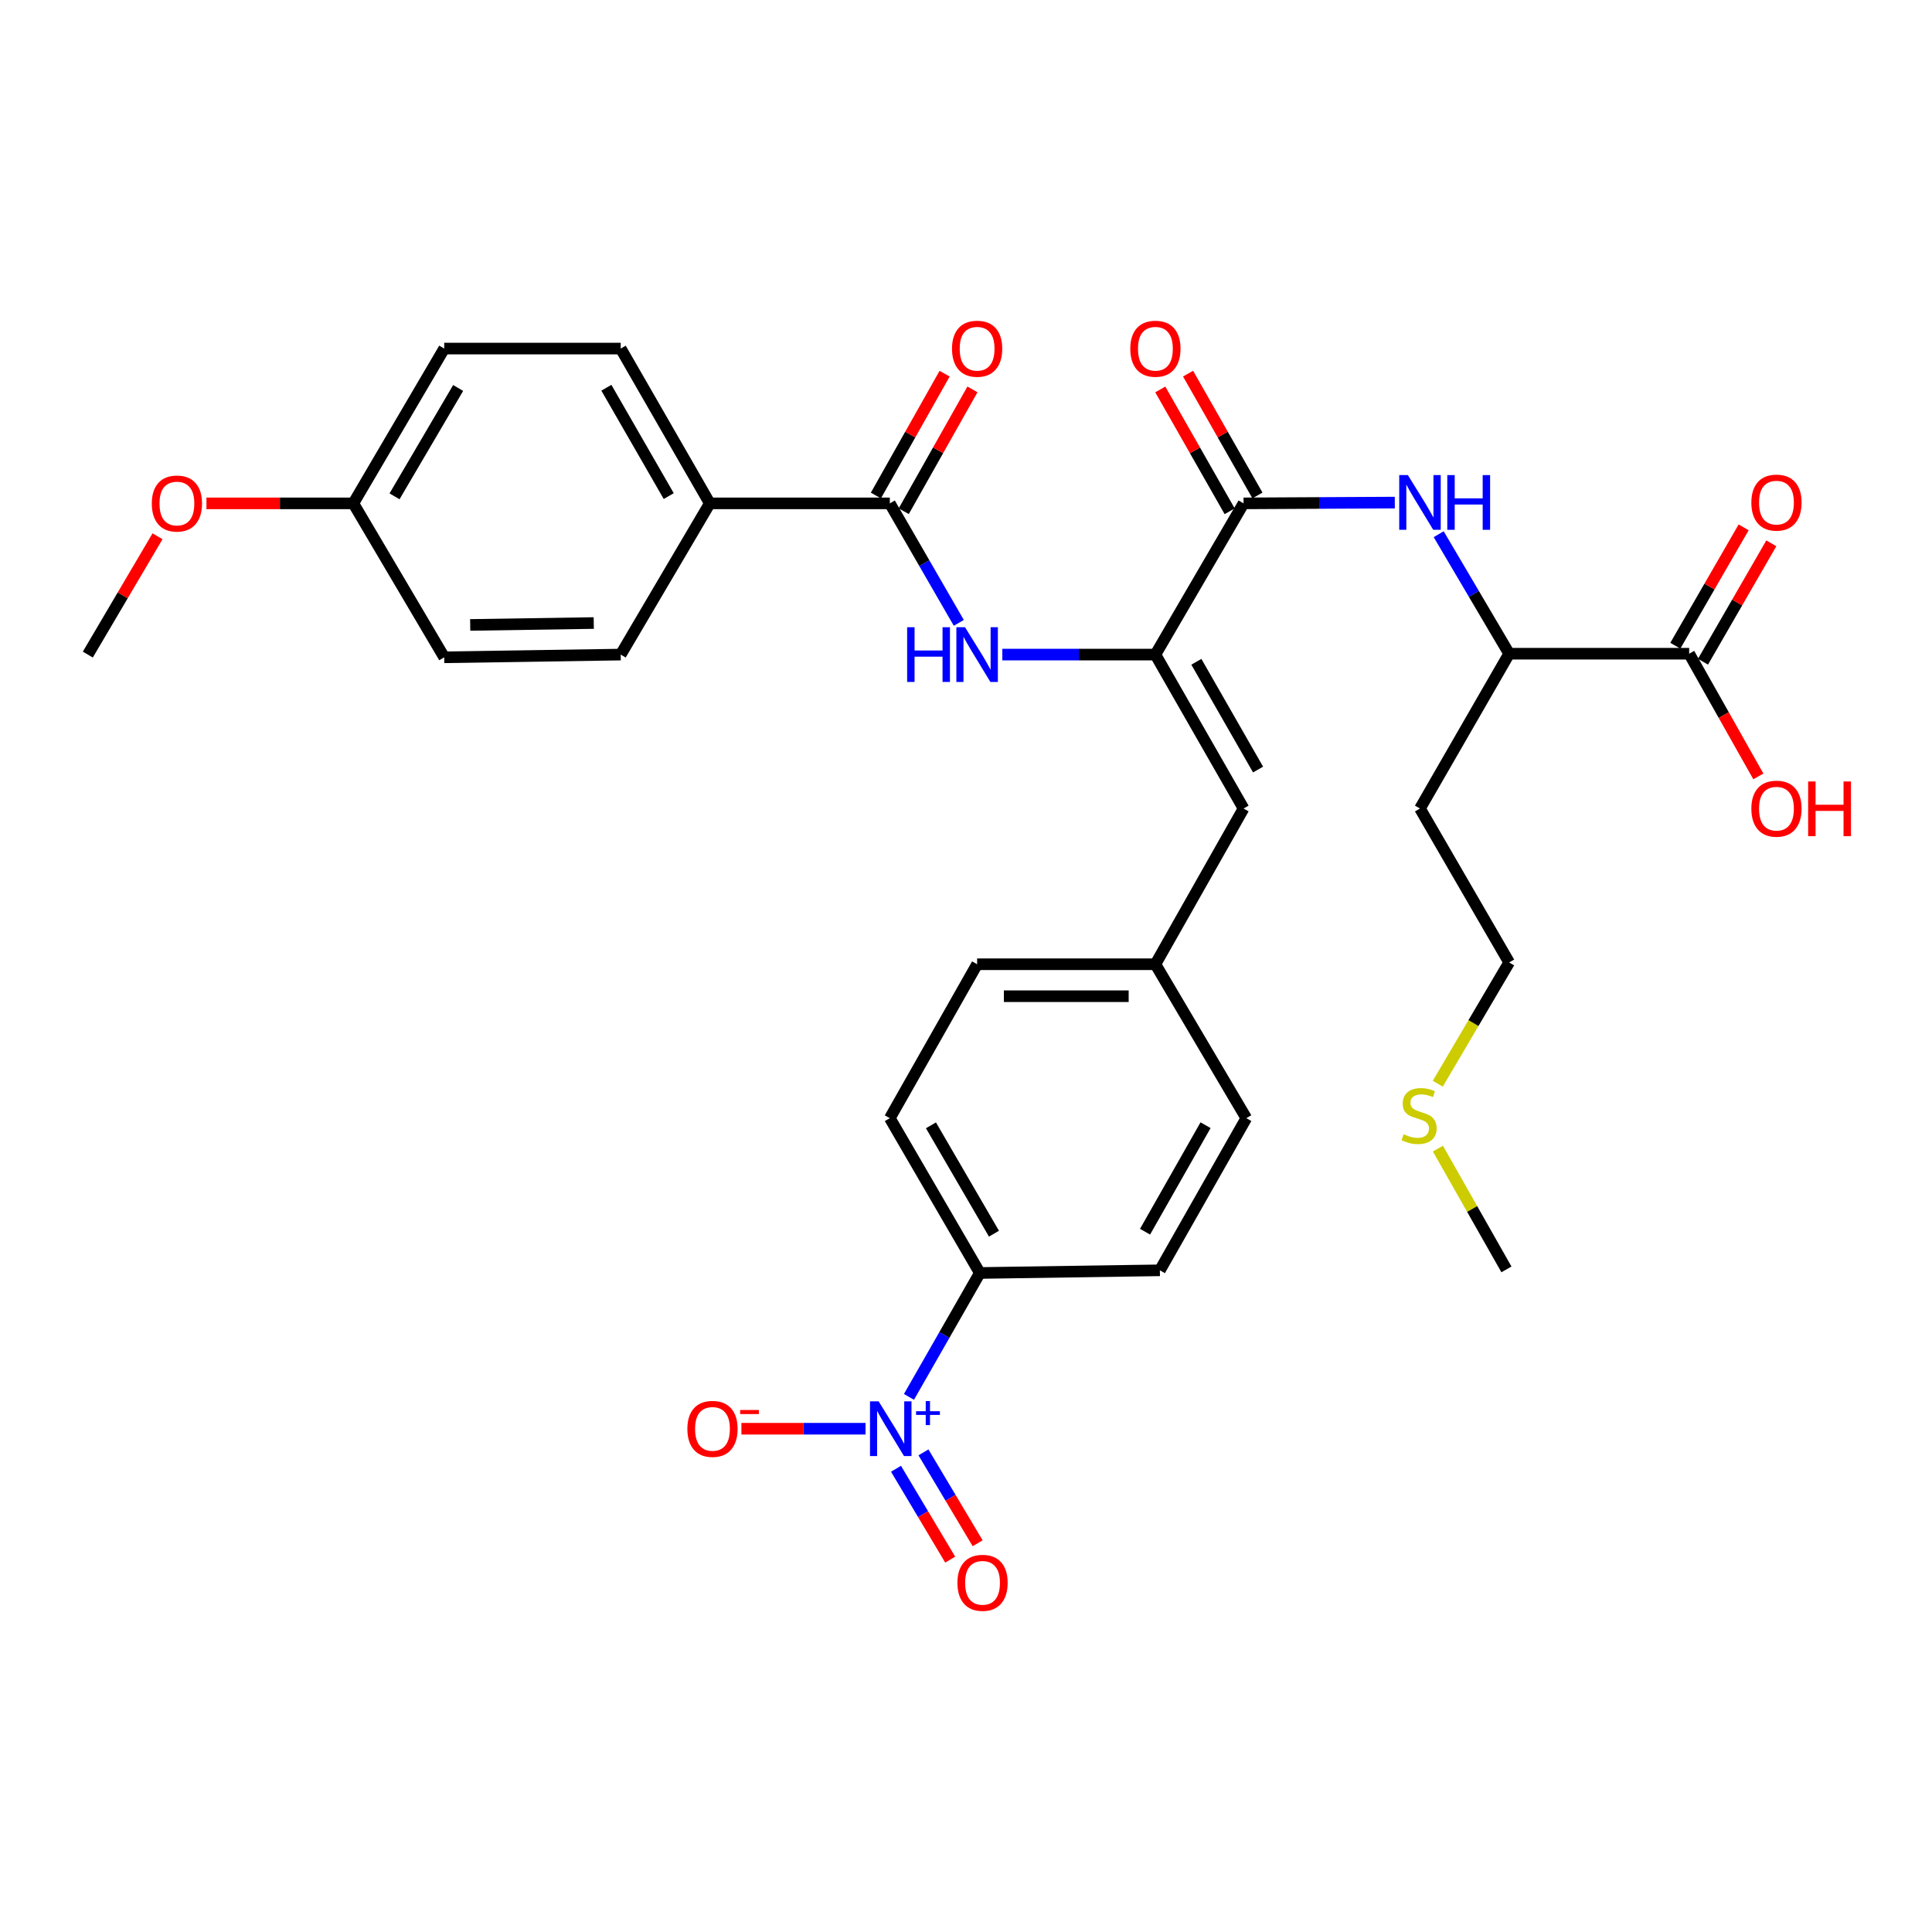 <?xml version='1.0' encoding='iso-8859-1'?>
<svg version='1.1' baseProfile='full'
              xmlns='http://www.w3.org/2000/svg'
                      xmlns:rdkit='http://www.rdkit.org/xml'
                      xmlns:xlink='http://www.w3.org/1999/xlink'
                  xml:space='preserve'
width='1000px' height='1000px' viewBox='0 0 1000 1000'>
<!-- END OF HEADER -->
<rect style='opacity:1.0;fill:#FFFFFF;stroke:none' width='1000' height='1000' x='0' y='0'> </rect>
<path class='bond-7' d='M 470.476,723.024 L 488.82,690.959' style='fill:none;fill-rule:evenodd;stroke:#0000FF;stroke-width:6px;stroke-linecap:butt;stroke-linejoin:miter;stroke-opacity:1' />
<path class='bond-7' d='M 488.82,690.959 L 507.163,658.893' style='fill:none;fill-rule:evenodd;stroke:#000000;stroke-width:6px;stroke-linecap:butt;stroke-linejoin:miter;stroke-opacity:1' />
<path class='bond-9' d='M 448.001,739.506 L 415.88,739.506' style='fill:none;fill-rule:evenodd;stroke:#0000FF;stroke-width:6px;stroke-linecap:butt;stroke-linejoin:miter;stroke-opacity:1' />
<path class='bond-9' d='M 415.88,739.506 L 383.76,739.506' style='fill:none;fill-rule:evenodd;stroke:#FF0000;stroke-width:6px;stroke-linecap:butt;stroke-linejoin:miter;stroke-opacity:1' />
<path class='bond-11' d='M 463.769,760.222 L 477.794,783.741' style='fill:none;fill-rule:evenodd;stroke:#0000FF;stroke-width:6px;stroke-linecap:butt;stroke-linejoin:miter;stroke-opacity:1' />
<path class='bond-11' d='M 477.794,783.741 L 491.819,807.259' style='fill:none;fill-rule:evenodd;stroke:#FF0000;stroke-width:6px;stroke-linecap:butt;stroke-linejoin:miter;stroke-opacity:1' />
<path class='bond-11' d='M 477.98,751.748 L 492.004,775.266' style='fill:none;fill-rule:evenodd;stroke:#0000FF;stroke-width:6px;stroke-linecap:butt;stroke-linejoin:miter;stroke-opacity:1' />
<path class='bond-11' d='M 492.004,775.266 L 506.029,798.785' style='fill:none;fill-rule:evenodd;stroke:#FF0000;stroke-width:6px;stroke-linecap:butt;stroke-linejoin:miter;stroke-opacity:1' />
<path class='bond-0' d='M 598.034,338.813 L 643.663,418.489' style='fill:none;fill-rule:evenodd;stroke:#000000;stroke-width:6px;stroke-linecap:butt;stroke-linejoin:miter;stroke-opacity:1' />
<path class='bond-0' d='M 619.236,342.542 L 651.176,398.315' style='fill:none;fill-rule:evenodd;stroke:#000000;stroke-width:6px;stroke-linecap:butt;stroke-linejoin:miter;stroke-opacity:1' />
<path class='bond-1' d='M 598.034,338.813 L 643.663,260.544' style='fill:none;fill-rule:evenodd;stroke:#000000;stroke-width:6px;stroke-linecap:butt;stroke-linejoin:miter;stroke-opacity:1' />
<path class='bond-2' d='M 598.034,338.813 L 558.419,338.813' style='fill:none;fill-rule:evenodd;stroke:#000000;stroke-width:6px;stroke-linecap:butt;stroke-linejoin:miter;stroke-opacity:1' />
<path class='bond-2' d='M 558.419,338.813 L 518.804,338.813' style='fill:none;fill-rule:evenodd;stroke:#0000FF;stroke-width:6px;stroke-linecap:butt;stroke-linejoin:miter;stroke-opacity:1' />
<path class='bond-4' d='M 643.663,260.544 L 682.807,260.339' style='fill:none;fill-rule:evenodd;stroke:#000000;stroke-width:6px;stroke-linecap:butt;stroke-linejoin:miter;stroke-opacity:1' />
<path class='bond-4' d='M 682.807,260.339 L 721.952,260.135' style='fill:none;fill-rule:evenodd;stroke:#0000FF;stroke-width:6px;stroke-linecap:butt;stroke-linejoin:miter;stroke-opacity:1' />
<path class='bond-12' d='M 650.851,256.451 L 632.896,224.92' style='fill:none;fill-rule:evenodd;stroke:#000000;stroke-width:6px;stroke-linecap:butt;stroke-linejoin:miter;stroke-opacity:1' />
<path class='bond-12' d='M 632.896,224.92 L 614.941,193.39' style='fill:none;fill-rule:evenodd;stroke:#FF0000;stroke-width:6px;stroke-linecap:butt;stroke-linejoin:miter;stroke-opacity:1' />
<path class='bond-12' d='M 636.474,264.638 L 618.519,233.108' style='fill:none;fill-rule:evenodd;stroke:#000000;stroke-width:6px;stroke-linecap:butt;stroke-linejoin:miter;stroke-opacity:1' />
<path class='bond-12' d='M 618.519,233.108 L 600.563,201.578' style='fill:none;fill-rule:evenodd;stroke:#FF0000;stroke-width:6px;stroke-linecap:butt;stroke-linejoin:miter;stroke-opacity:1' />
<path class='bond-3' d='M 496.277,322.394 L 478.423,291.469' style='fill:none;fill-rule:evenodd;stroke:#0000FF;stroke-width:6px;stroke-linecap:butt;stroke-linejoin:miter;stroke-opacity:1' />
<path class='bond-3' d='M 478.423,291.469 L 460.569,260.544' style='fill:none;fill-rule:evenodd;stroke:#000000;stroke-width:6px;stroke-linecap:butt;stroke-linejoin:miter;stroke-opacity:1' />
<path class='bond-10' d='M 460.569,260.544 L 367.391,260.544' style='fill:none;fill-rule:evenodd;stroke:#000000;stroke-width:6px;stroke-linecap:butt;stroke-linejoin:miter;stroke-opacity:1' />
<path class='bond-13' d='M 467.775,264.608 L 485.558,233.075' style='fill:none;fill-rule:evenodd;stroke:#000000;stroke-width:6px;stroke-linecap:butt;stroke-linejoin:miter;stroke-opacity:1' />
<path class='bond-13' d='M 485.558,233.075 L 503.342,201.542' style='fill:none;fill-rule:evenodd;stroke:#FF0000;stroke-width:6px;stroke-linecap:butt;stroke-linejoin:miter;stroke-opacity:1' />
<path class='bond-13' d='M 453.364,256.481 L 471.147,224.948' style='fill:none;fill-rule:evenodd;stroke:#000000;stroke-width:6px;stroke-linecap:butt;stroke-linejoin:miter;stroke-opacity:1' />
<path class='bond-13' d='M 471.147,224.948 L 488.93,193.415' style='fill:none;fill-rule:evenodd;stroke:#FF0000;stroke-width:6px;stroke-linecap:butt;stroke-linejoin:miter;stroke-opacity:1' />
<path class='bond-8' d='M 744.663,276.499 L 762.9,307.431' style='fill:none;fill-rule:evenodd;stroke:#0000FF;stroke-width:6px;stroke-linecap:butt;stroke-linejoin:miter;stroke-opacity:1' />
<path class='bond-8' d='M 762.9,307.431 L 781.137,338.363' style='fill:none;fill-rule:evenodd;stroke:#000000;stroke-width:6px;stroke-linecap:butt;stroke-linejoin:miter;stroke-opacity:1' />
<path class='bond-5' d='M 643.663,418.489 L 598.034,499.092' style='fill:none;fill-rule:evenodd;stroke:#000000;stroke-width:6px;stroke-linecap:butt;stroke-linejoin:miter;stroke-opacity:1' />
<path class='bond-6' d='M 874.306,338.363 L 781.137,338.363' style='fill:none;fill-rule:evenodd;stroke:#000000;stroke-width:6px;stroke-linecap:butt;stroke-linejoin:miter;stroke-opacity:1' />
<path class='bond-14' d='M 881.471,342.498 L 899.153,311.86' style='fill:none;fill-rule:evenodd;stroke:#000000;stroke-width:6px;stroke-linecap:butt;stroke-linejoin:miter;stroke-opacity:1' />
<path class='bond-14' d='M 899.153,311.86 L 916.835,281.222' style='fill:none;fill-rule:evenodd;stroke:#FF0000;stroke-width:6px;stroke-linecap:butt;stroke-linejoin:miter;stroke-opacity:1' />
<path class='bond-14' d='M 867.14,334.228 L 884.823,303.589' style='fill:none;fill-rule:evenodd;stroke:#000000;stroke-width:6px;stroke-linecap:butt;stroke-linejoin:miter;stroke-opacity:1' />
<path class='bond-14' d='M 884.823,303.589 L 902.505,272.951' style='fill:none;fill-rule:evenodd;stroke:#FF0000;stroke-width:6px;stroke-linecap:butt;stroke-linejoin:miter;stroke-opacity:1' />
<path class='bond-20' d='M 874.306,338.363 L 892.213,370.116' style='fill:none;fill-rule:evenodd;stroke:#000000;stroke-width:6px;stroke-linecap:butt;stroke-linejoin:miter;stroke-opacity:1' />
<path class='bond-20' d='M 892.213,370.116 L 910.12,401.869' style='fill:none;fill-rule:evenodd;stroke:#FF0000;stroke-width:6px;stroke-linecap:butt;stroke-linejoin:miter;stroke-opacity:1' />
<path class='bond-16' d='M 507.163,658.893 L 460.569,578.768' style='fill:none;fill-rule:evenodd;stroke:#000000;stroke-width:6px;stroke-linecap:butt;stroke-linejoin:miter;stroke-opacity:1' />
<path class='bond-16' d='M 514.477,638.557 L 481.861,582.469' style='fill:none;fill-rule:evenodd;stroke:#000000;stroke-width:6px;stroke-linecap:butt;stroke-linejoin:miter;stroke-opacity:1' />
<path class='bond-17' d='M 507.163,658.893 L 600.35,657.514' style='fill:none;fill-rule:evenodd;stroke:#000000;stroke-width:6px;stroke-linecap:butt;stroke-linejoin:miter;stroke-opacity:1' />
<path class='bond-21' d='M 781.137,338.363 L 734.975,418.489' style='fill:none;fill-rule:evenodd;stroke:#000000;stroke-width:6px;stroke-linecap:butt;stroke-linejoin:miter;stroke-opacity:1' />
<path class='bond-18' d='M 367.391,260.544 L 321.285,180.419' style='fill:none;fill-rule:evenodd;stroke:#000000;stroke-width:6px;stroke-linecap:butt;stroke-linejoin:miter;stroke-opacity:1' />
<path class='bond-18' d='M 346.135,256.777 L 313.86,200.69' style='fill:none;fill-rule:evenodd;stroke:#000000;stroke-width:6px;stroke-linecap:butt;stroke-linejoin:miter;stroke-opacity:1' />
<path class='bond-19' d='M 367.391,260.544 L 321.285,338.813' style='fill:none;fill-rule:evenodd;stroke:#000000;stroke-width:6px;stroke-linecap:butt;stroke-linejoin:miter;stroke-opacity:1' />
<path class='bond-15' d='M 598.034,499.092 L 645.087,578.768' style='fill:none;fill-rule:evenodd;stroke:#000000;stroke-width:6px;stroke-linecap:butt;stroke-linejoin:miter;stroke-opacity:1' />
<path class='bond-32' d='M 598.034,499.092 L 505.757,499.092' style='fill:none;fill-rule:evenodd;stroke:#000000;stroke-width:6px;stroke-linecap:butt;stroke-linejoin:miter;stroke-opacity:1' />
<path class='bond-32' d='M 584.193,515.638 L 519.598,515.638' style='fill:none;fill-rule:evenodd;stroke:#000000;stroke-width:6px;stroke-linecap:butt;stroke-linejoin:miter;stroke-opacity:1' />
<path class='bond-24' d='M 460.569,578.768 L 505.757,499.092' style='fill:none;fill-rule:evenodd;stroke:#000000;stroke-width:6px;stroke-linecap:butt;stroke-linejoin:miter;stroke-opacity:1' />
<path class='bond-23' d='M 600.35,657.514 L 645.087,578.768' style='fill:none;fill-rule:evenodd;stroke:#000000;stroke-width:6px;stroke-linecap:butt;stroke-linejoin:miter;stroke-opacity:1' />
<path class='bond-23' d='M 592.675,637.53 L 623.991,582.407' style='fill:none;fill-rule:evenodd;stroke:#000000;stroke-width:6px;stroke-linecap:butt;stroke-linejoin:miter;stroke-opacity:1' />
<path class='bond-26' d='M 321.285,180.419 L 229.927,180.419' style='fill:none;fill-rule:evenodd;stroke:#000000;stroke-width:6px;stroke-linecap:butt;stroke-linejoin:miter;stroke-opacity:1' />
<path class='bond-25' d='M 321.285,338.813 L 229.927,340.22' style='fill:none;fill-rule:evenodd;stroke:#000000;stroke-width:6px;stroke-linecap:butt;stroke-linejoin:miter;stroke-opacity:1' />
<path class='bond-25' d='M 307.326,322.481 L 243.376,323.465' style='fill:none;fill-rule:evenodd;stroke:#000000;stroke-width:6px;stroke-linecap:butt;stroke-linejoin:miter;stroke-opacity:1' />
<path class='bond-29' d='M 734.975,418.489 L 781.137,498.164' style='fill:none;fill-rule:evenodd;stroke:#000000;stroke-width:6px;stroke-linecap:butt;stroke-linejoin:miter;stroke-opacity:1' />
<path class='bond-22' d='M 182.882,260.544 L 229.927,340.22' style='fill:none;fill-rule:evenodd;stroke:#000000;stroke-width:6px;stroke-linecap:butt;stroke-linejoin:miter;stroke-opacity:1' />
<path class='bond-28' d='M 182.882,260.544 L 144.868,260.544' style='fill:none;fill-rule:evenodd;stroke:#000000;stroke-width:6px;stroke-linecap:butt;stroke-linejoin:miter;stroke-opacity:1' />
<path class='bond-28' d='M 144.868,260.544 L 106.853,260.544' style='fill:none;fill-rule:evenodd;stroke:#FF0000;stroke-width:6px;stroke-linecap:butt;stroke-linejoin:miter;stroke-opacity:1' />
<path class='bond-33' d='M 182.882,260.544 L 229.927,180.419' style='fill:none;fill-rule:evenodd;stroke:#000000;stroke-width:6px;stroke-linecap:butt;stroke-linejoin:miter;stroke-opacity:1' />
<path class='bond-33' d='M 204.207,256.903 L 237.138,200.815' style='fill:none;fill-rule:evenodd;stroke:#000000;stroke-width:6px;stroke-linecap:butt;stroke-linejoin:miter;stroke-opacity:1' />
<path class='bond-27' d='M 744.189,560.926 L 762.663,529.545' style='fill:none;fill-rule:evenodd;stroke:#CCCC00;stroke-width:6px;stroke-linecap:butt;stroke-linejoin:miter;stroke-opacity:1' />
<path class='bond-27' d='M 762.663,529.545 L 781.137,498.164' style='fill:none;fill-rule:evenodd;stroke:#000000;stroke-width:6px;stroke-linecap:butt;stroke-linejoin:miter;stroke-opacity:1' />
<path class='bond-30' d='M 744.264,594.513 L 761.997,625.775' style='fill:none;fill-rule:evenodd;stroke:#CCCC00;stroke-width:6px;stroke-linecap:butt;stroke-linejoin:miter;stroke-opacity:1' />
<path class='bond-30' d='M 761.997,625.775 L 779.73,657.036' style='fill:none;fill-rule:evenodd;stroke:#000000;stroke-width:6px;stroke-linecap:butt;stroke-linejoin:miter;stroke-opacity:1' />
<path class='bond-31' d='M 81.536,277.575 L 63.495,308.194' style='fill:none;fill-rule:evenodd;stroke:#FF0000;stroke-width:6px;stroke-linecap:butt;stroke-linejoin:miter;stroke-opacity:1' />
<path class='bond-31' d='M 63.495,308.194 L 45.455,338.813' style='fill:none;fill-rule:evenodd;stroke:#000000;stroke-width:6px;stroke-linecap:butt;stroke-linejoin:miter;stroke-opacity:1' />
<path  class='atom-0' d='M 454.787 725.346
L 464.067 740.346
Q 464.987 741.826, 466.467 744.506
Q 467.947 747.186, 468.027 747.346
L 468.027 725.346
L 471.787 725.346
L 471.787 753.666
L 467.907 753.666
L 457.947 737.266
Q 456.787 735.346, 455.547 733.146
Q 454.347 730.946, 453.987 730.266
L 453.987 753.666
L 450.307 753.666
L 450.307 725.346
L 454.787 725.346
' fill='#0000FF'/>
<path  class='atom-0' d='M 474.163 730.451
L 479.153 730.451
L 479.153 725.197
L 481.371 725.197
L 481.371 730.451
L 486.492 730.451
L 486.492 732.352
L 481.371 732.352
L 481.371 737.632
L 479.153 737.632
L 479.153 732.352
L 474.163 732.352
L 474.163 730.451
' fill='#0000FF'/>
<path  class='atom-3' d='M 469.537 324.653
L 473.377 324.653
L 473.377 336.693
L 487.857 336.693
L 487.857 324.653
L 491.697 324.653
L 491.697 352.973
L 487.857 352.973
L 487.857 339.893
L 473.377 339.893
L 473.377 352.973
L 469.537 352.973
L 469.537 324.653
' fill='#0000FF'/>
<path  class='atom-3' d='M 499.497 324.653
L 508.777 339.653
Q 509.697 341.133, 511.177 343.813
Q 512.657 346.493, 512.737 346.653
L 512.737 324.653
L 516.497 324.653
L 516.497 352.973
L 512.617 352.973
L 502.657 336.573
Q 501.497 334.653, 500.257 332.453
Q 499.057 330.253, 498.697 329.573
L 498.697 352.973
L 495.017 352.973
L 495.017 324.653
L 499.497 324.653
' fill='#0000FF'/>
<path  class='atom-5' d='M 728.715 245.906
L 737.995 260.906
Q 738.915 262.386, 740.395 265.066
Q 741.875 267.746, 741.955 267.906
L 741.955 245.906
L 745.715 245.906
L 745.715 274.226
L 741.835 274.226
L 731.875 257.826
Q 730.715 255.906, 729.475 253.706
Q 728.275 251.506, 727.915 250.826
L 727.915 274.226
L 724.235 274.226
L 724.235 245.906
L 728.715 245.906
' fill='#0000FF'/>
<path  class='atom-5' d='M 749.115 245.906
L 752.955 245.906
L 752.955 257.946
L 767.435 257.946
L 767.435 245.906
L 771.275 245.906
L 771.275 274.226
L 767.435 274.226
L 767.435 261.146
L 752.955 261.146
L 752.955 274.226
L 749.115 274.226
L 749.115 245.906
' fill='#0000FF'/>
<path  class='atom-10' d='M 355.779 739.586
Q 355.779 732.786, 359.139 728.986
Q 362.499 725.186, 368.779 725.186
Q 375.059 725.186, 378.419 728.986
Q 381.779 732.786, 381.779 739.586
Q 381.779 746.466, 378.379 750.386
Q 374.979 754.266, 368.779 754.266
Q 362.539 754.266, 359.139 750.386
Q 355.779 746.506, 355.779 739.586
M 368.779 751.066
Q 373.099 751.066, 375.419 748.186
Q 377.779 745.266, 377.779 739.586
Q 377.779 734.026, 375.419 731.226
Q 373.099 728.386, 368.779 728.386
Q 364.459 728.386, 362.099 731.186
Q 359.779 733.986, 359.779 739.586
Q 359.779 745.306, 362.099 748.186
Q 364.459 751.066, 368.779 751.066
' fill='#FF0000'/>
<path  class='atom-10' d='M 383.099 729.808
L 392.788 729.808
L 392.788 731.92
L 383.099 731.92
L 383.099 729.808
' fill='#FF0000'/>
<path  class='atom-12' d='M 495.56 819.261
Q 495.56 812.461, 498.92 808.661
Q 502.28 804.861, 508.56 804.861
Q 514.84 804.861, 518.2 808.661
Q 521.56 812.461, 521.56 819.261
Q 521.56 826.141, 518.16 830.061
Q 514.76 833.941, 508.56 833.941
Q 502.32 833.941, 498.92 830.061
Q 495.56 826.181, 495.56 819.261
M 508.56 830.741
Q 512.88 830.741, 515.2 827.861
Q 517.56 824.941, 517.56 819.261
Q 517.56 813.701, 515.2 810.901
Q 512.88 808.061, 508.56 808.061
Q 504.24 808.061, 501.88 810.861
Q 499.56 813.661, 499.56 819.261
Q 499.56 824.981, 501.88 827.861
Q 504.24 830.741, 508.56 830.741
' fill='#FF0000'/>
<path  class='atom-13' d='M 585.034 180.499
Q 585.034 173.699, 588.394 169.899
Q 591.754 166.099, 598.034 166.099
Q 604.314 166.099, 607.674 169.899
Q 611.034 173.699, 611.034 180.499
Q 611.034 187.379, 607.634 191.299
Q 604.234 195.179, 598.034 195.179
Q 591.794 195.179, 588.394 191.299
Q 585.034 187.419, 585.034 180.499
M 598.034 191.979
Q 602.354 191.979, 604.674 189.099
Q 607.034 186.179, 607.034 180.499
Q 607.034 174.939, 604.674 172.139
Q 602.354 169.299, 598.034 169.299
Q 593.714 169.299, 591.354 172.099
Q 589.034 174.899, 589.034 180.499
Q 589.034 186.219, 591.354 189.099
Q 593.714 191.979, 598.034 191.979
' fill='#FF0000'/>
<path  class='atom-14' d='M 492.757 180.499
Q 492.757 173.699, 496.117 169.899
Q 499.477 166.099, 505.757 166.099
Q 512.037 166.099, 515.397 169.899
Q 518.757 173.699, 518.757 180.499
Q 518.757 187.379, 515.357 191.299
Q 511.957 195.179, 505.757 195.179
Q 499.517 195.179, 496.117 191.299
Q 492.757 187.419, 492.757 180.499
M 505.757 191.979
Q 510.077 191.979, 512.397 189.099
Q 514.757 186.179, 514.757 180.499
Q 514.757 174.939, 512.397 172.139
Q 510.077 169.299, 505.757 169.299
Q 501.437 169.299, 499.077 172.099
Q 496.757 174.899, 496.757 180.499
Q 496.757 186.219, 499.077 189.099
Q 501.437 191.979, 505.757 191.979
' fill='#FF0000'/>
<path  class='atom-15' d='M 906.493 260.146
Q 906.493 253.346, 909.853 249.546
Q 913.213 245.746, 919.493 245.746
Q 925.773 245.746, 929.133 249.546
Q 932.493 253.346, 932.493 260.146
Q 932.493 267.026, 929.093 270.946
Q 925.693 274.826, 919.493 274.826
Q 913.253 274.826, 909.853 270.946
Q 906.493 267.066, 906.493 260.146
M 919.493 271.626
Q 923.813 271.626, 926.133 268.746
Q 928.493 265.826, 928.493 260.146
Q 928.493 254.586, 926.133 251.786
Q 923.813 248.946, 919.493 248.946
Q 915.173 248.946, 912.813 251.746
Q 910.493 254.546, 910.493 260.146
Q 910.493 265.866, 912.813 268.746
Q 915.173 271.626, 919.493 271.626
' fill='#FF0000'/>
<path  class='atom-21' d='M 906.493 418.569
Q 906.493 411.769, 909.853 407.969
Q 913.213 404.169, 919.493 404.169
Q 925.773 404.169, 929.133 407.969
Q 932.493 411.769, 932.493 418.569
Q 932.493 425.449, 929.093 429.369
Q 925.693 433.249, 919.493 433.249
Q 913.253 433.249, 909.853 429.369
Q 906.493 425.489, 906.493 418.569
M 919.493 430.049
Q 923.813 430.049, 926.133 427.169
Q 928.493 424.249, 928.493 418.569
Q 928.493 413.009, 926.133 410.209
Q 923.813 407.369, 919.493 407.369
Q 915.173 407.369, 912.813 410.169
Q 910.493 412.969, 910.493 418.569
Q 910.493 424.289, 912.813 427.169
Q 915.173 430.049, 919.493 430.049
' fill='#FF0000'/>
<path  class='atom-21' d='M 935.893 404.489
L 939.733 404.489
L 939.733 416.529
L 954.213 416.529
L 954.213 404.489
L 958.053 404.489
L 958.053 432.809
L 954.213 432.809
L 954.213 419.729
L 939.733 419.729
L 939.733 432.809
L 935.893 432.809
L 935.893 404.489
' fill='#FF0000'/>
<path  class='atom-28' d='M 726.524 587.063
Q 726.844 587.183, 728.164 587.743
Q 729.484 588.303, 730.924 588.663
Q 732.404 588.983, 733.844 588.983
Q 736.524 588.983, 738.084 587.703
Q 739.644 586.383, 739.644 584.103
Q 739.644 582.543, 738.844 581.583
Q 738.084 580.623, 736.884 580.103
Q 735.684 579.583, 733.684 578.983
Q 731.164 578.223, 729.644 577.503
Q 728.164 576.783, 727.084 575.263
Q 726.044 573.743, 726.044 571.183
Q 726.044 567.623, 728.444 565.423
Q 730.884 563.223, 735.684 563.223
Q 738.964 563.223, 742.684 564.783
L 741.764 567.863
Q 738.364 566.463, 735.804 566.463
Q 733.044 566.463, 731.524 567.623
Q 730.004 568.743, 730.044 570.703
Q 730.044 572.223, 730.804 573.143
Q 731.604 574.063, 732.724 574.583
Q 733.884 575.103, 735.804 575.703
Q 738.364 576.503, 739.884 577.303
Q 741.404 578.103, 742.484 579.743
Q 743.604 581.343, 743.604 584.103
Q 743.604 588.023, 740.964 590.143
Q 738.364 592.223, 734.004 592.223
Q 731.484 592.223, 729.564 591.663
Q 727.684 591.143, 725.444 590.223
L 726.524 587.063
' fill='#CCCC00'/>
<path  class='atom-29' d='M 78.57 260.624
Q 78.57 253.824, 81.93 250.024
Q 85.29 246.224, 91.57 246.224
Q 97.85 246.224, 101.21 250.024
Q 104.57 253.824, 104.57 260.624
Q 104.57 267.504, 101.17 271.424
Q 97.77 275.304, 91.57 275.304
Q 85.33 275.304, 81.93 271.424
Q 78.57 267.544, 78.57 260.624
M 91.57 272.104
Q 95.89 272.104, 98.21 269.224
Q 100.57 266.304, 100.57 260.624
Q 100.57 255.064, 98.21 252.264
Q 95.89 249.424, 91.57 249.424
Q 87.25 249.424, 84.89 252.224
Q 82.57 255.024, 82.57 260.624
Q 82.57 266.344, 84.89 269.224
Q 87.25 272.104, 91.57 272.104
' fill='#FF0000'/>
</svg>
